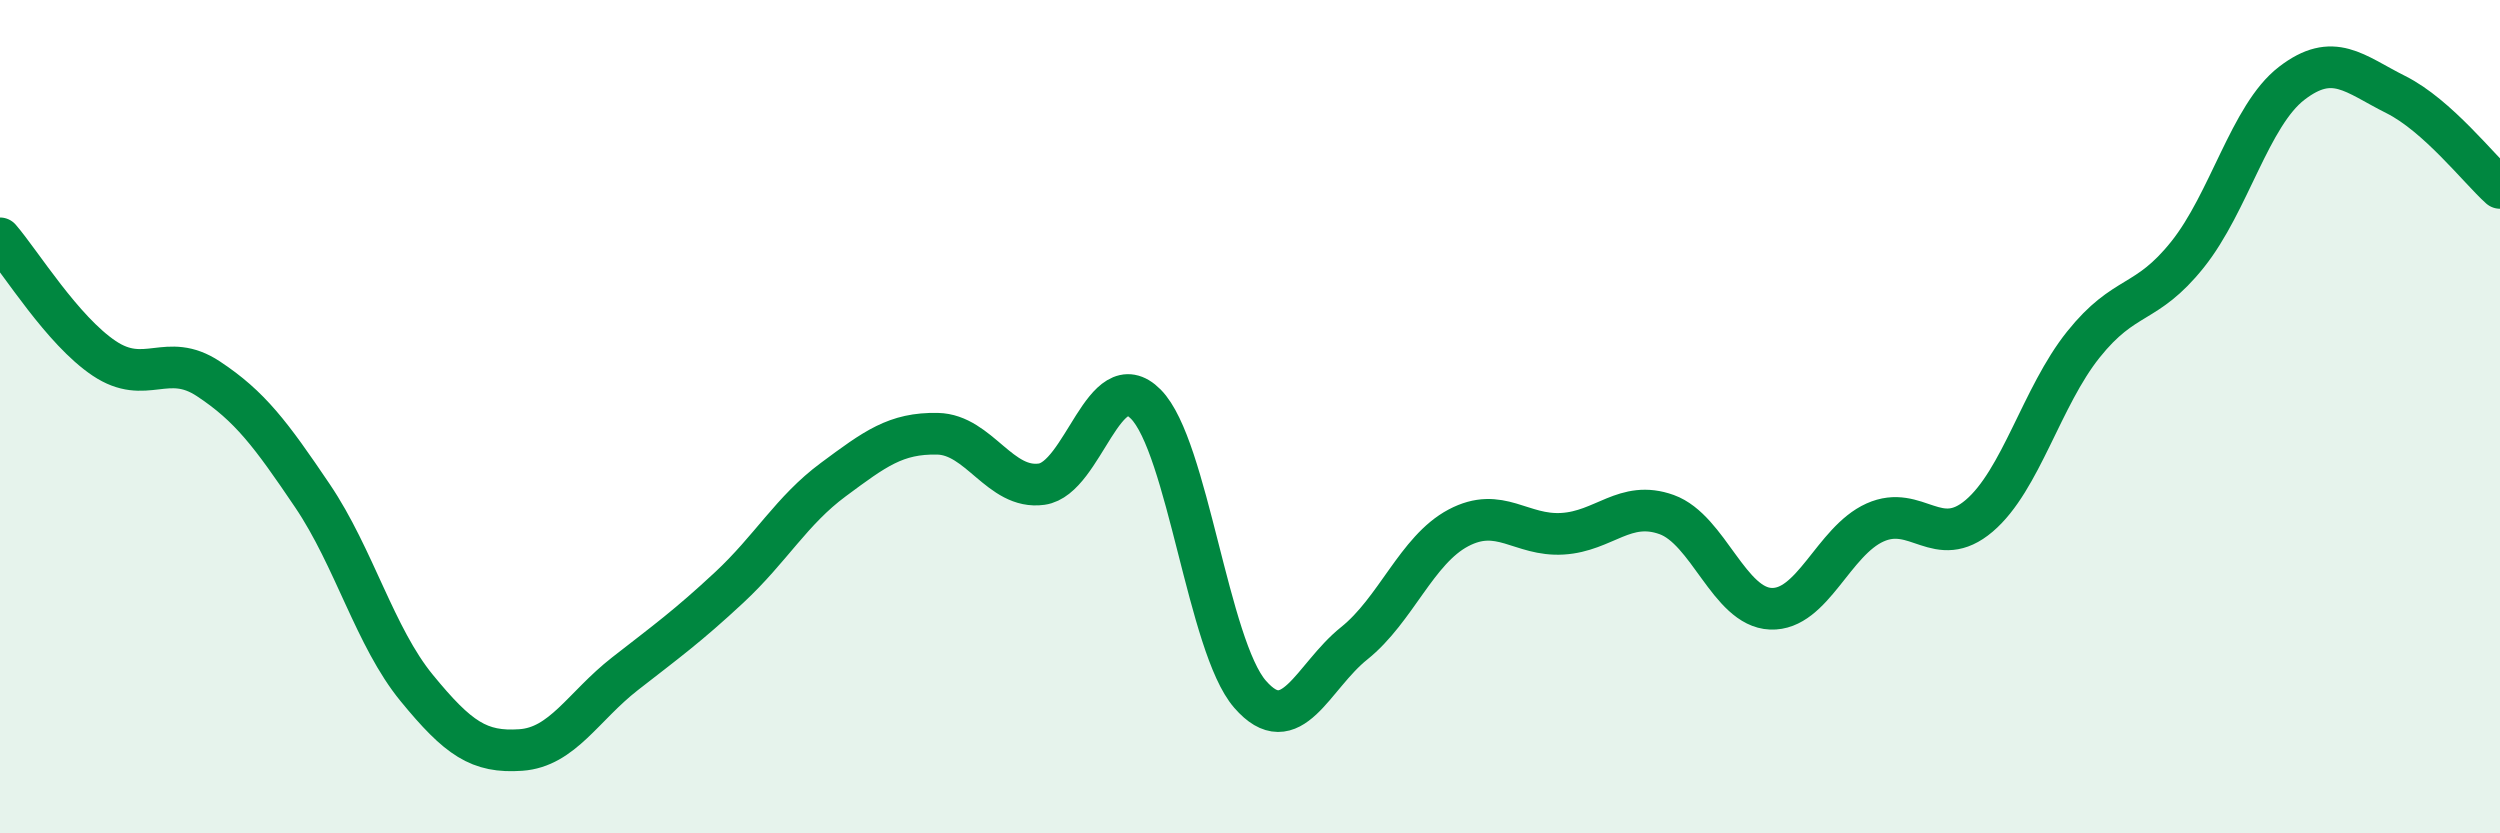
    <svg width="60" height="20" viewBox="0 0 60 20" xmlns="http://www.w3.org/2000/svg">
      <path
        d="M 0,5.72 C 0.5,6.3 1.5,7.93 2.5,8.6 C 3.5,9.27 4,8.43 5,9.09 C 6,9.75 6.5,10.42 7.5,11.9 C 8.5,13.38 9,15.29 10,16.51 C 11,17.73 11.5,18.07 12.5,18 C 13.5,17.93 14,16.95 15,16.17 C 16,15.39 16.5,15.03 17.5,14.1 C 18.5,13.17 19,12.25 20,11.51 C 21,10.77 21.5,10.39 22.5,10.41 C 23.5,10.43 24,11.76 25,11.62 C 26,11.48 26.5,8.69 27.5,9.7 C 28.5,10.71 29,15.51 30,16.66 C 31,17.81 31.5,16.24 32.5,15.44 C 33.5,14.64 34,13.2 35,12.67 C 36,12.14 36.5,12.87 37.5,12.81 C 38.5,12.75 39,11.99 40,12.35 C 41,12.71 41.5,14.57 42.5,14.61 C 43.5,14.65 44,12.99 45,12.54 C 46,12.09 46.5,13.23 47.5,12.38 C 48.5,11.53 49,9.52 50,8.27 C 51,7.02 51.5,7.36 52.5,6.11 C 53.5,4.86 54,2.77 55,2 C 56,1.23 56.5,1.77 57.5,2.27 C 58.5,2.77 59.5,4.06 60,4.51L60 20L0 20Z"
        fill="#008740"
        opacity="0.1"
        stroke-linecap="round"
        stroke-linejoin="round"
      />
      <path
        d="M 0,5.72 C 0.5,6.3 1.5,7.93 2.5,8.6 C 3.5,9.27 4,8.43 5,9.09 C 6,9.75 6.5,10.42 7.5,11.9 C 8.5,13.38 9,15.29 10,16.51 C 11,17.73 11.5,18.07 12.5,18 C 13.5,17.93 14,16.95 15,16.17 C 16,15.39 16.5,15.03 17.5,14.1 C 18.5,13.17 19,12.25 20,11.51 C 21,10.77 21.5,10.39 22.5,10.41 C 23.5,10.43 24,11.76 25,11.62 C 26,11.48 26.5,8.69 27.5,9.7 C 28.5,10.71 29,15.51 30,16.66 C 31,17.81 31.5,16.24 32.5,15.44 C 33.5,14.64 34,13.2 35,12.67 C 36,12.14 36.5,12.87 37.5,12.81 C 38.5,12.75 39,11.99 40,12.35 C 41,12.71 41.5,14.57 42.5,14.61 C 43.5,14.65 44,12.99 45,12.54 C 46,12.09 46.5,13.23 47.5,12.38 C 48.5,11.53 49,9.52 50,8.27 C 51,7.02 51.5,7.36 52.5,6.11 C 53.5,4.86 54,2.77 55,2 C 56,1.23 56.5,1.77 57.5,2.27 C 58.5,2.77 59.5,4.06 60,4.51"
        stroke="#008740"
        stroke-width="1"
        fill="none"
        stroke-linecap="round"
        stroke-linejoin="round"
      />
    </svg>
  